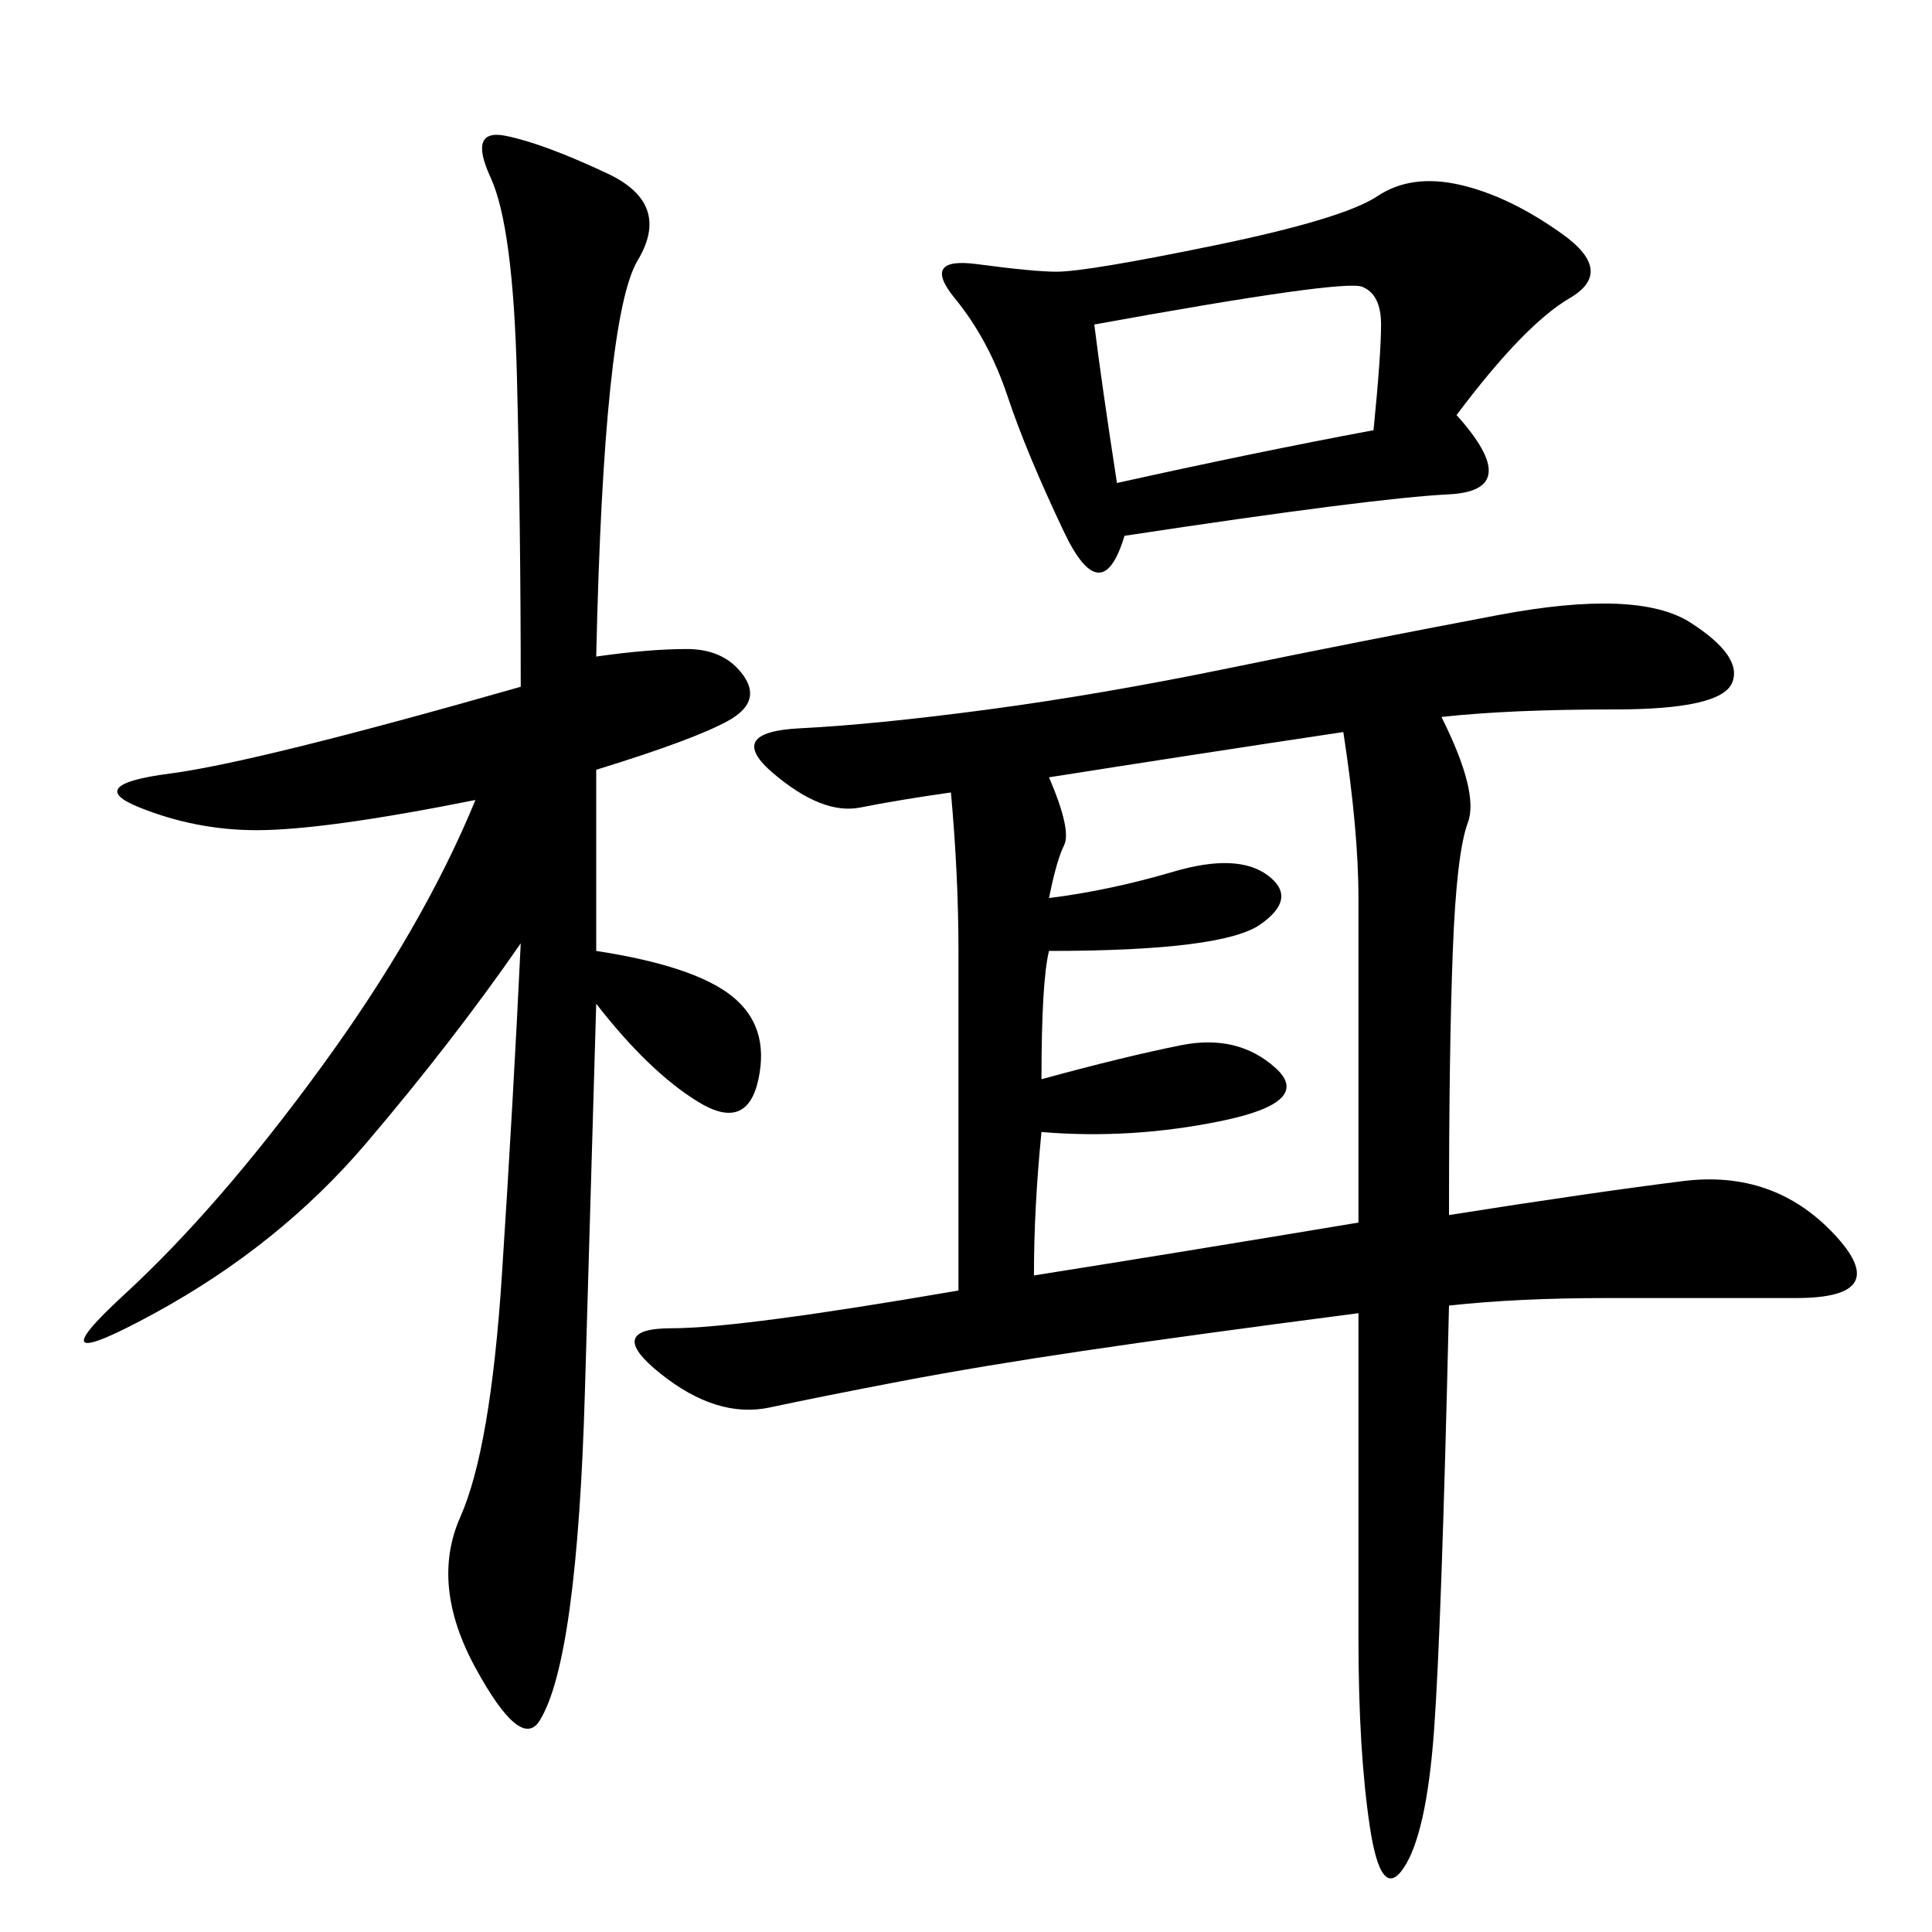 <svg xmlns="http://www.w3.org/2000/svg" xmlns:xlink="http://www.w3.org/1999/xlink" width="300" height="300"><path d="M225 188.67Q247.27 185.16 261.33 183.40Q275.39 181.64 284.77 191.60Q294.14 201.56 278.91 201.56L278.91 201.56L249.61 201.56Q235.55 201.56 225 202.73L225 202.73Q223.83 253.13 222.66 268.95Q221.48 284.77 217.97 290.04Q214.45 295.31 212.70 283.59Q210.94 271.88 210.94 254.30L210.94 254.30L210.94 203.91Q183.98 207.42 168.16 209.77Q152.34 212.11 140.04 214.45Q127.73 216.80 119.53 218.55Q111.33 220.31 102.54 213.28Q93.75 206.25 104.30 206.25L104.30 206.25Q114.84 206.25 148.83 200.39L148.83 200.39L148.83 147.66Q148.83 135.94 147.66 123.05L147.66 123.05Q139.45 124.22 133.59 125.39Q127.73 126.56 120.12 120.12Q112.50 113.67 124.22 113.09Q135.94 112.50 153.52 110.16Q171.09 107.81 191.02 103.71Q210.94 99.61 232.62 95.51Q254.30 91.41 262.50 96.68Q270.70 101.95 268.95 106.05Q267.19 110.16 250.78 110.16L250.78 110.16Q234.38 110.16 223.83 111.33L223.83 111.33Q229.69 123.05 227.93 127.73Q226.17 132.42 225.59 147.66Q225 162.89 225 188.67L225 188.67ZM92.58 147.66Q107.81 150 113.67 154.69Q119.53 159.38 117.77 167.58Q116.02 175.78 108.40 171.09Q100.78 166.41 92.58 155.86L92.58 155.86Q91.41 195.70 90.82 216.21Q90.23 236.72 88.48 249.61Q86.72 262.50 83.79 267.19Q80.86 271.88 73.83 258.98Q66.80 246.09 71.48 235.55Q76.17 225 77.93 198.05Q79.69 171.09 80.86 146.48L80.86 146.48Q70.31 161.72 56.84 177.54Q43.36 193.36 24.02 203.91Q4.69 214.45 19.34 200.98Q33.98 187.50 49.80 165.82Q65.63 144.14 73.83 124.22L73.83 124.22Q50.39 128.91 39.84 128.91L39.84 128.91Q30.47 128.91 21.68 125.39Q12.89 121.88 26.37 120.12Q39.84 118.36 80.86 106.64L80.86 106.64Q80.86 82.03 80.27 58.59Q79.69 35.16 76.17 27.54Q72.66 19.92 78.52 21.09Q84.38 22.27 94.34 26.95Q104.30 31.64 99.02 40.43Q93.75 49.22 92.58 101.95L92.58 101.95Q100.78 100.78 106.64 100.78L106.64 100.78Q112.50 100.78 115.43 104.88Q118.36 108.98 113.09 111.91Q107.81 114.84 92.58 119.53L92.58 119.53L92.58 147.66ZM226.17 64.45Q236.72 76.17 225 76.76Q213.28 77.34 174.61 83.20L174.61 83.20Q171.09 94.92 165.23 82.62Q159.38 70.31 156.45 61.52Q153.52 52.73 148.24 46.29Q142.97 39.84 151.76 41.02Q160.55 42.19 164.06 42.19L164.06 42.19Q168.75 42.19 188.67 38.09Q208.59 33.98 213.87 30.47Q219.14 26.95 226.76 28.71Q234.38 30.47 242.58 36.33Q250.78 42.19 243.75 46.29Q236.72 50.39 226.17 64.45L226.17 64.45ZM162.89 139.45Q172.27 138.28 182.23 135.35Q192.19 132.42 196.88 135.94Q201.56 139.45 195.70 143.55Q189.84 147.66 162.89 147.66L162.89 147.66Q161.72 152.34 161.72 167.58L161.72 167.58Q174.61 164.06 183.40 162.30Q192.19 160.55 198.05 165.82Q203.91 171.09 189.84 174.02Q175.78 176.95 161.72 175.78L161.72 175.78Q160.55 187.50 160.55 198.05L160.55 198.05Q182.81 194.53 210.94 189.84L210.94 189.84L210.94 139.45Q210.94 128.91 208.59 113.67L208.59 113.67Q185.16 117.19 162.89 120.70L162.89 120.70Q166.41 128.91 165.23 131.25Q164.06 133.59 162.89 139.45L162.89 139.45ZM173.44 75Q194.53 70.31 213.28 66.80L213.28 66.80Q214.45 55.08 214.45 50.39L214.45 50.39Q214.45 45.70 211.52 44.53Q208.59 43.36 169.92 50.39L169.92 50.39Q171.09 59.77 173.44 75L173.44 75Z"/></svg>